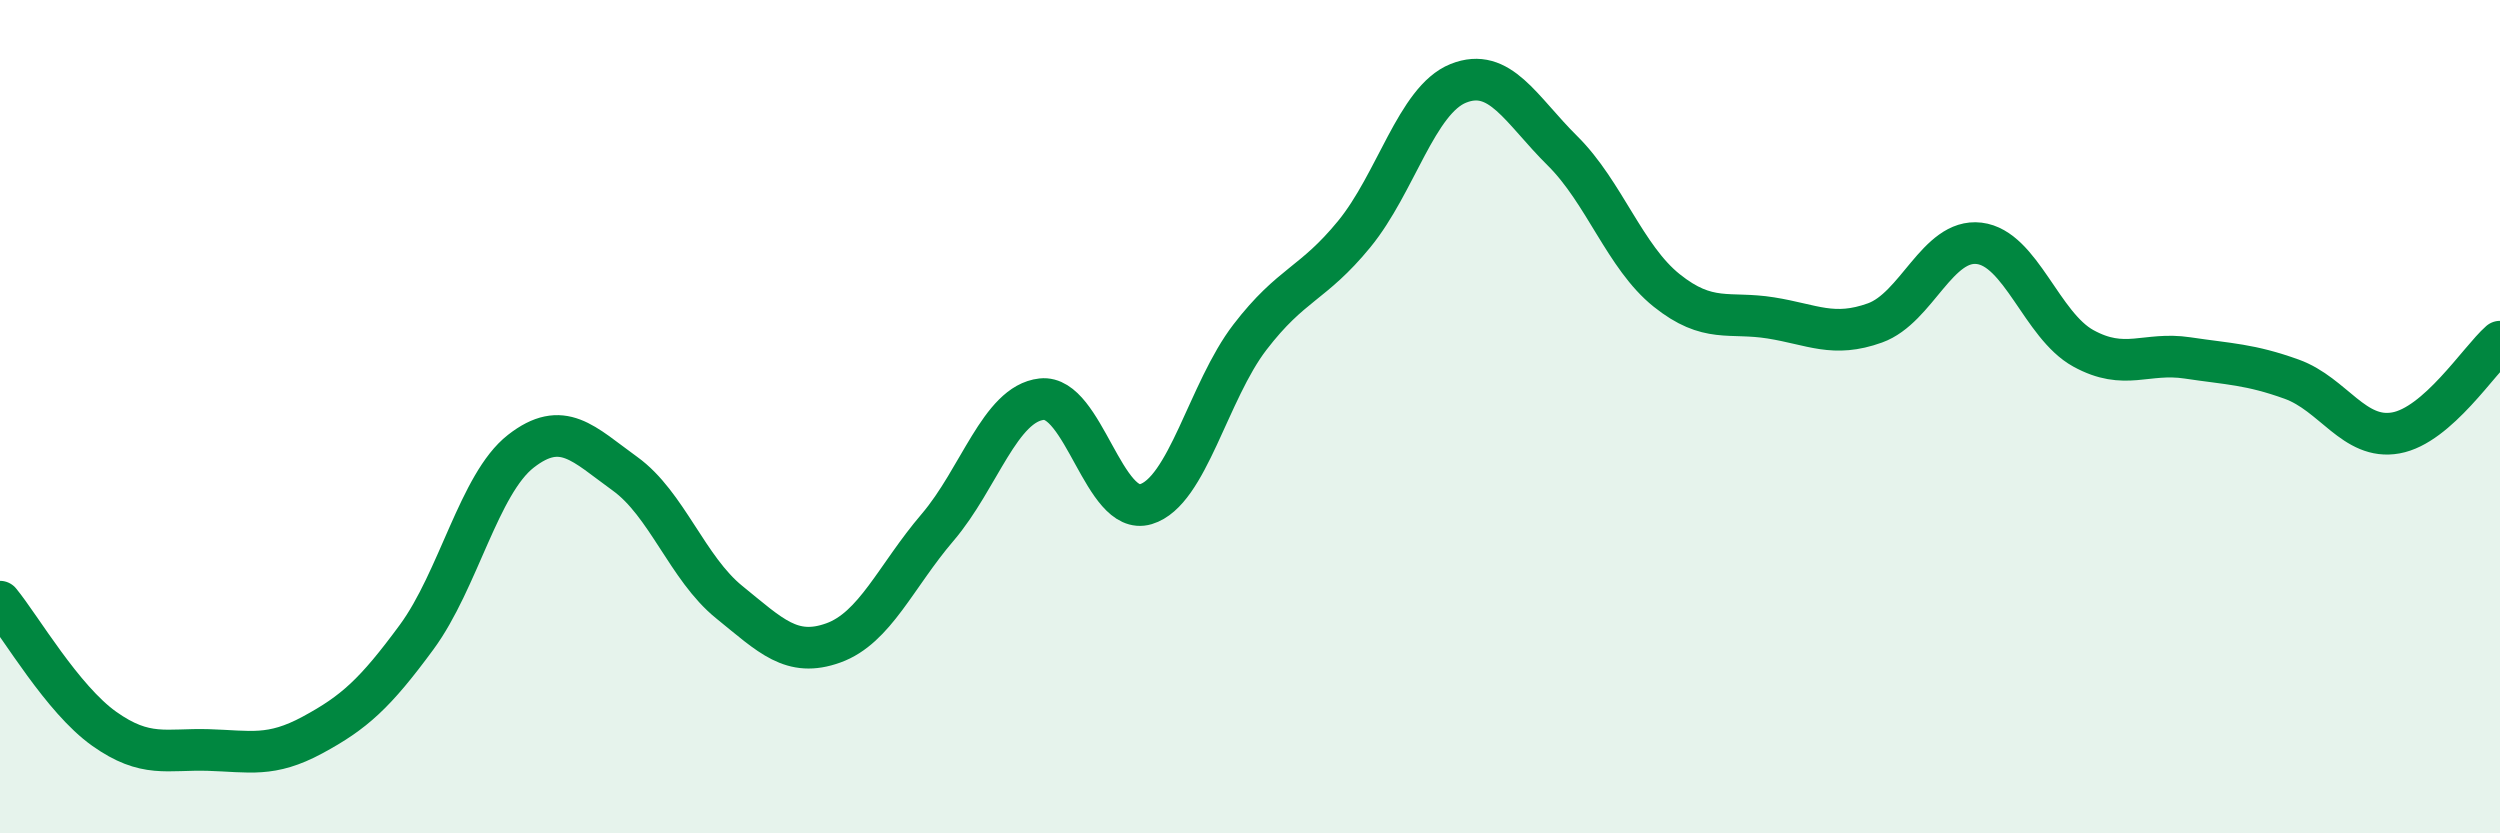 
    <svg width="60" height="20" viewBox="0 0 60 20" xmlns="http://www.w3.org/2000/svg">
      <path
        d="M 0,14.44 C 0.5,15.05 1.5,16.78 2.5,17.49 C 3.5,18.2 4,17.97 5,18 C 6,18.03 6.5,18.18 7.5,17.64 C 8.5,17.1 9,16.65 10,15.29 C 11,13.93 11.5,11.61 12.5,10.83 C 13.5,10.05 14,10.65 15,11.37 C 16,12.09 16.5,13.64 17.5,14.45 C 18.5,15.26 19,15.79 20,15.43 C 21,15.07 21.5,13.83 22.5,12.66 C 23.5,11.49 24,9.69 25,9.58 C 26,9.47 26.5,12.4 27.5,12.1 C 28.5,11.8 29,9.39 30,8.09 C 31,6.79 31.5,6.84 32.5,5.62 C 33.5,4.4 34,2.4 35,2 C 36,1.6 36.5,2.63 37.5,3.62 C 38.5,4.61 39,6.17 40,6.97 C 41,7.77 41.5,7.47 42.5,7.63 C 43.5,7.79 44,8.11 45,7.75 C 46,7.39 46.5,5.72 47.5,5.84 C 48.5,5.96 49,7.81 50,8.36 C 51,8.91 51.5,8.44 52.5,8.59 C 53.5,8.74 54,8.74 55,9.1 C 56,9.46 56.5,10.57 57.5,10.39 C 58.5,10.21 59.5,8.64 60,8.2L60 20L0 20Z"
        fill="#008740"
        opacity="0.1"
        stroke-linecap="round"
        stroke-linejoin="round"
      />
      <path
        d="M 0,14.44 C 0.5,15.05 1.5,16.78 2.5,17.49 C 3.5,18.2 4,17.97 5,18 C 6,18.03 6.5,18.18 7.5,17.64 C 8.5,17.1 9,16.65 10,15.29 C 11,13.93 11.5,11.61 12.5,10.83 C 13.5,10.05 14,10.65 15,11.37 C 16,12.09 16.5,13.64 17.5,14.45 C 18.5,15.26 19,15.79 20,15.43 C 21,15.07 21.5,13.83 22.5,12.66 C 23.5,11.49 24,9.69 25,9.58 C 26,9.47 26.5,12.4 27.5,12.1 C 28.5,11.8 29,9.39 30,8.09 C 31,6.79 31.5,6.84 32.5,5.62 C 33.5,4.4 34,2.4 35,2 C 36,1.6 36.5,2.63 37.5,3.62 C 38.5,4.61 39,6.17 40,6.97 C 41,7.77 41.5,7.47 42.5,7.63 C 43.5,7.79 44,8.11 45,7.75 C 46,7.39 46.5,5.72 47.5,5.84 C 48.5,5.96 49,7.81 50,8.36 C 51,8.91 51.5,8.44 52.5,8.59 C 53.5,8.74 54,8.74 55,9.1 C 56,9.46 56.5,10.57 57.5,10.39 C 58.5,10.21 59.5,8.64 60,8.2"
        stroke="#008740"
        stroke-width="1"
        fill="none"
        stroke-linecap="round"
        stroke-linejoin="round"
      />
    </svg>
  